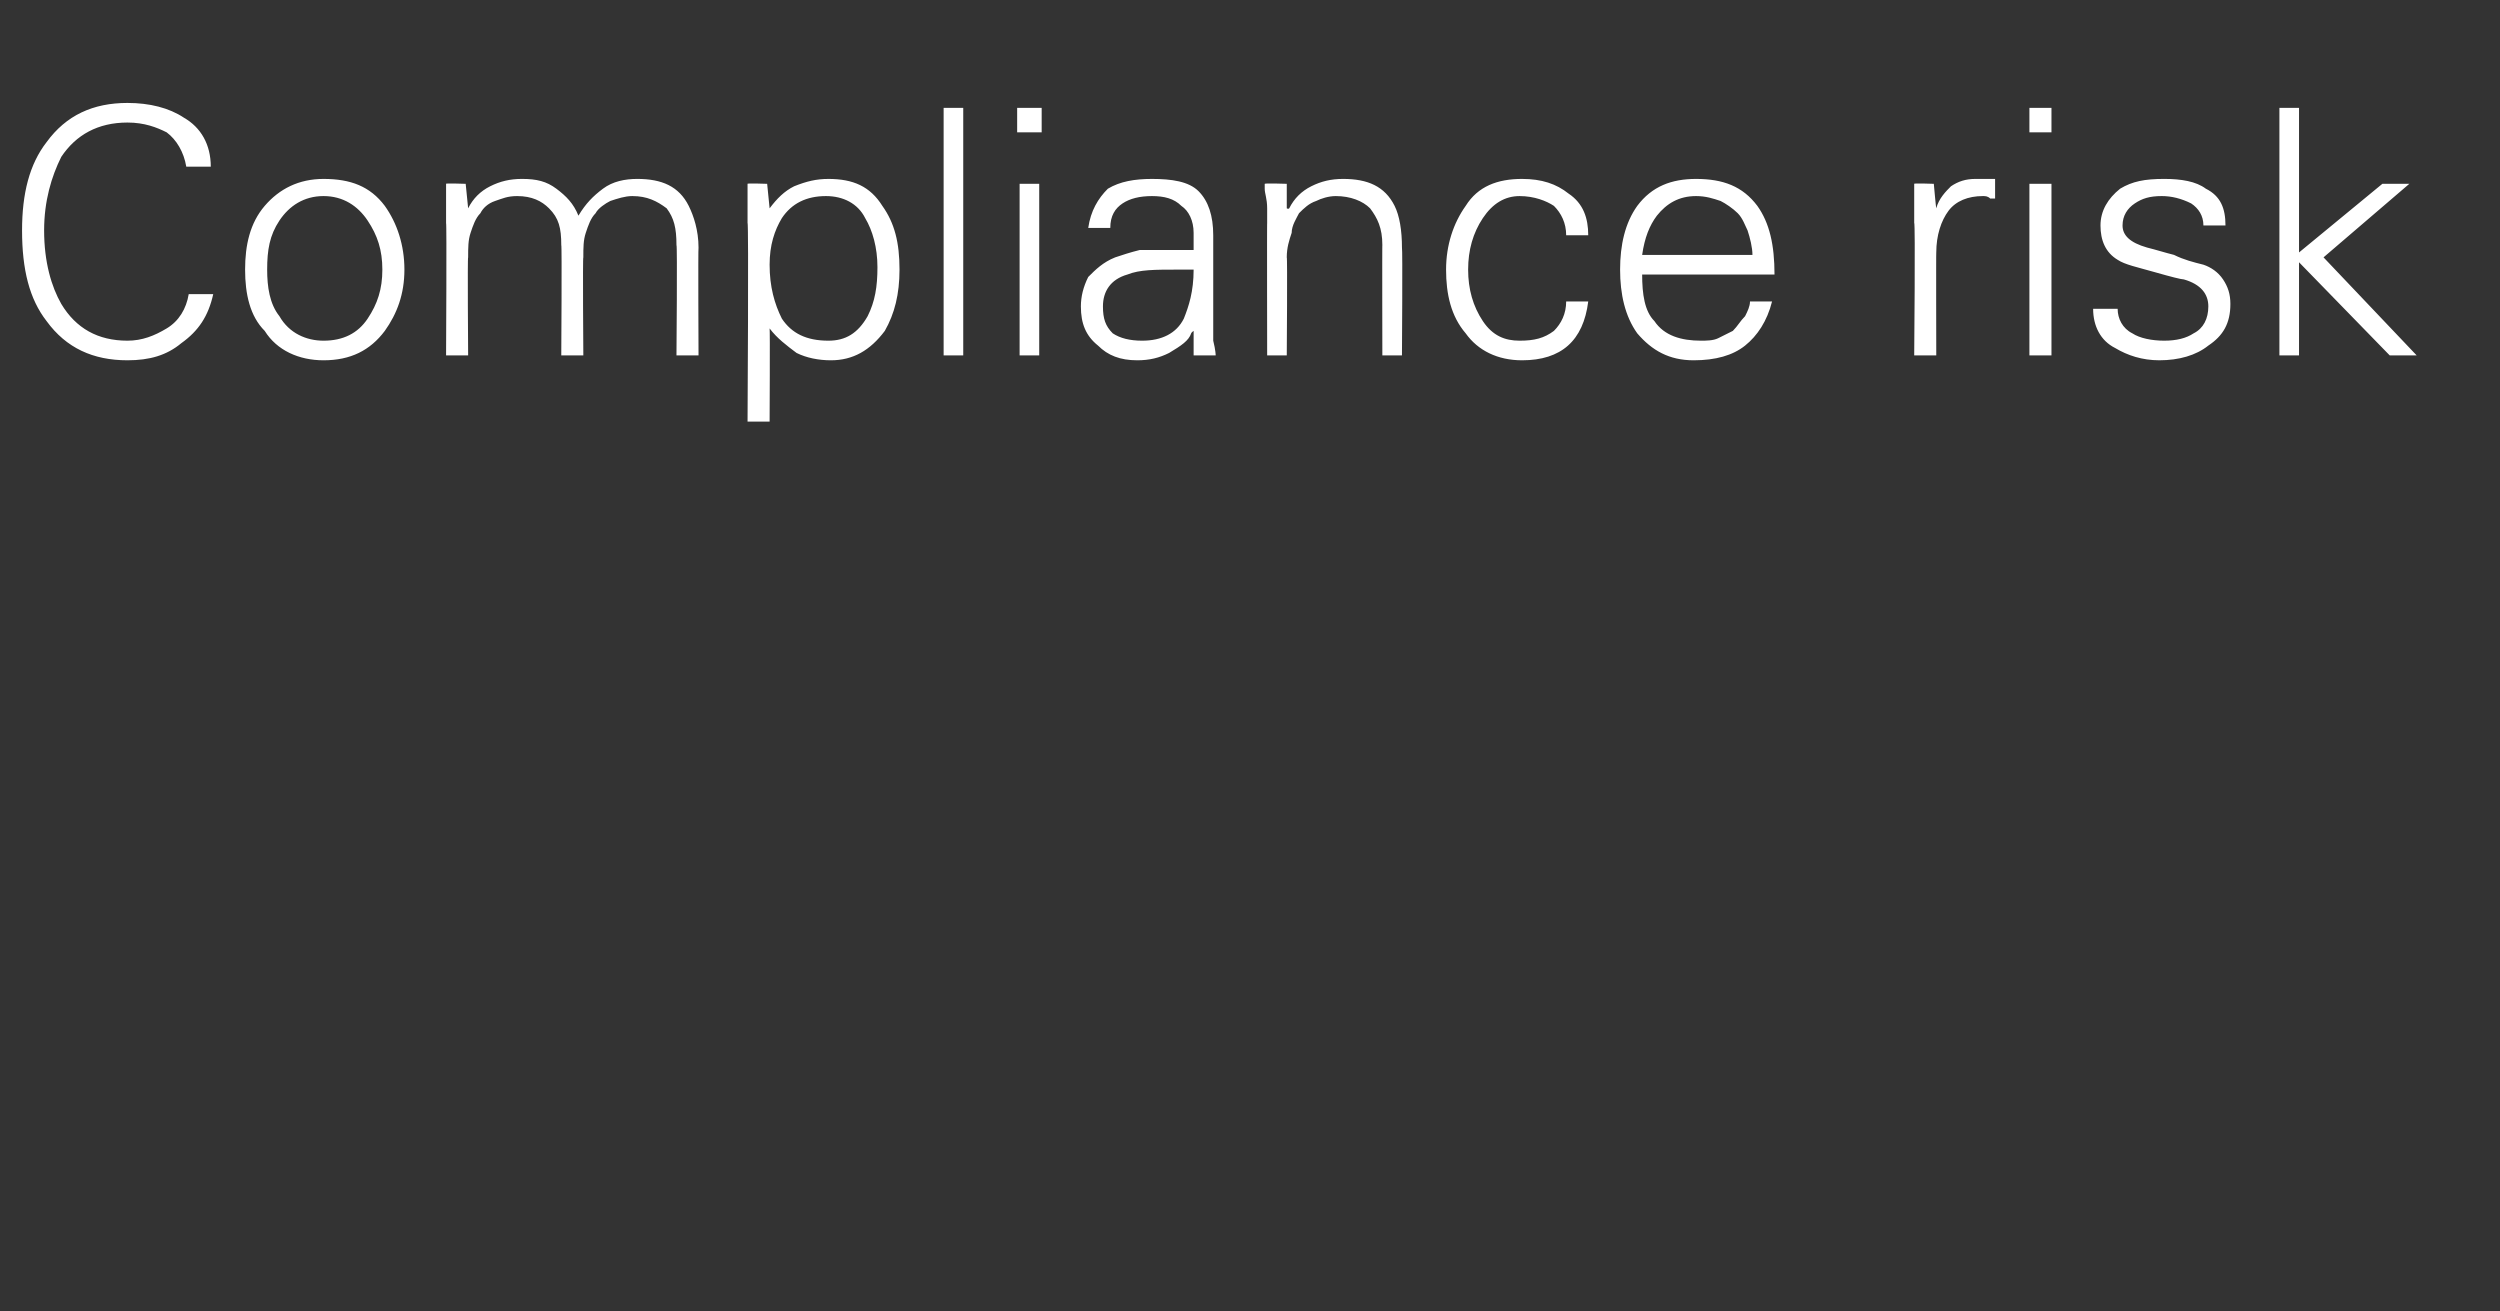 <?xml version="1.0" standalone="no"?><!DOCTYPE svg PUBLIC "-//W3C//DTD SVG 1.1//EN" "http://www.w3.org/Graphics/SVG/1.1/DTD/svg11.dtd"><svg xmlns="http://www.w3.org/2000/svg" version="1.1" width="102px" height="53.5px" viewBox="0 -4 102 53.5" style="top:-4px"><rect x="0" y="-4" width="102" height="53.5" fill="#333333" stroke="none"/><desc>Compliance risk</desc><defs/><g id="Polygon134614"><path d="m8.6 2.8c0-.9-.4-1.6-1.1-2c-.6-.4-1.4-.6-2.3-.6c-1.4 0-2.5.5-3.3 1.6c-.7.9-1 2.1-1 3.6c0 1.6.3 2.8 1 3.7c.8 1.1 1.9 1.6 3.3 1.6c.9 0 1.6-.2 2.2-.7c.7-.5 1.1-1.1 1.3-2c0 0-1 0-1 0c-.1.6-.4 1.1-.9 1.4c-.5.3-1 .5-1.6.5c-1.2 0-2.1-.5-2.7-1.5c-.4-.7-.7-1.7-.7-3c0-1.2.3-2.2.7-3c.6-.9 1.5-1.4 2.7-1.4c.7 0 1.2.2 1.6.4c.4.3.7.8.8 1.4c0 0 1 0 1 0zm6.4 2.2c.4.6.6 1.2.6 2c0 .8-.2 1.4-.6 2c-.4.6-1 .9-1.8.9c-.7 0-1.4-.3-1.8-1c-.4-.5-.5-1.2-.5-1.9c0-.8.1-1.4.5-2c.4-.6 1-1 1.8-1c.8 0 1.4.4 1.8 1c0 0 0 0 0 0zm.7-.6c-.6-.8-1.4-1.1-2.5-1.1c-1 0-1.8.4-2.4 1.1c-.6.7-.8 1.6-.8 2.6c0 1 .2 1.9.8 2.5c.5.8 1.4 1.2 2.4 1.2c1.1 0 1.9-.4 2.5-1.2c.5-.7.8-1.5.8-2.5c0-1-.3-1.9-.8-2.6c0 0 0 0 0 0zm3.3-.9c0 0-.84-.03-.8 0c0 0 0 .1 0 .2c0 .2 0 .4 0 .8c0 0 0 .1 0 .2c0 .1 0 .2 0 .4c.03-.05 0 5.4 0 5.4l.9 0c0 0-.03-4.05 0-4c0-.4 0-.7.1-1c.1-.3.2-.6.4-.8c.1-.2.3-.4.6-.5c.3-.1.5-.2.9-.2c.6 0 1 .2 1.3.5c.4.4.5.8.5 1.5c.03-.04 0 4.5 0 4.5l.9 0c0 0-.03-4.05 0-4c0-.4 0-.7.1-1c.1-.3.2-.6.4-.8c.1-.2.4-.4.6-.5c.3-.1.6-.2.9-.2c.6 0 1 .2 1.4.5c.3.4.4.8.4 1.5c.04-.04 0 4.5 0 4.5l.9 0c0 0-.02-4.4 0-4.4c0-.7-.2-1.3-.4-1.7c-.4-.8-1.1-1.1-2.1-1.1c-.5 0-1 .1-1.4.4c-.4.3-.7.6-1 1.1c-.2-.5-.5-.8-.9-1.1c-.4-.3-.8-.4-1.4-.4c-.5 0-.9.1-1.3.3c-.4.2-.7.5-.9.9c0 .04 0 0 0 0l-.1-1zm12.9 5.5c-.3-.6-.5-1.3-.5-2.2c0-.8.2-1.4.5-1.9c.4-.6 1-.9 1.8-.9c.7 0 1.3.3 1.6.9c.3.5.5 1.2.5 2c0 .8-.1 1.4-.4 2c-.4.7-.9 1-1.6 1c-.9 0-1.5-.3-1.9-.9c0 0 0 0 0 0zm-.5 4.2c0 0 .02-3.79 0-3.8c.3.4.7.7 1.1 1c.4.2.9.3 1.4.3c.9 0 1.6-.4 2.2-1.2c.4-.7.6-1.5.6-2.5c0-1.1-.2-1.9-.7-2.6c-.5-.8-1.2-1.1-2.2-1.1c-.5 0-.9.1-1.4.3c-.4.2-.7.5-1 .9c.02.04 0 0 0 0l-.1-1c0 0-.82-.03-.8 0c0 0 0 .1 0 .2c0 .2 0 .4 0 .8c0 0 0 .1 0 .2c0 .1 0 .2 0 .4c.05-.05 0 8.1 0 8.1l.9 0zm7.9-12.8l-.8 0l0 10.1l.8 0l0-10.1zm2.3 3.1l0 7l.8 0l0-7l-.8 0zm.9-3.1l-1 0l0 1l1 0l0-1zm2.5 8.1c0-.6.3-1.1 1-1.3c.5-.2 1.1-.2 2.1-.2c0 0 .6 0 .6 0c0 .9-.2 1.5-.4 2c-.3.6-.9.9-1.7.9c-.5 0-.9-.1-1.2-.3c-.3-.3-.4-.6-.4-1.1zm3.7-2.3c-.2 0-.4 0-.5 0c-.2 0-.3 0-.4 0c-.5 0-.9 0-1.3 0c-.4.1-.7.2-1 .3c-.5.2-.8.5-1.1.8c-.2.4-.3.8-.3 1.2c0 .7.2 1.2.7 1.6c.4.4.9.6 1.6.6c.5 0 .9-.1 1.3-.3c.5-.3.8-.5.9-.8c.01-.04.1-.1.1-.1l0 1c0 0 .87 0 .9 0c0 0 0-.2-.1-.6c0-.2 0-.4 0-.6c0-.1 0-.3 0-.4c0 0 0-3.3 0-3.3c0-.8-.2-1.4-.6-1.8c-.4-.4-1.1-.5-1.9-.5c-.7 0-1.3.1-1.8.4c-.4.4-.7.9-.8 1.6c0 0 .9 0 .9 0c0-.5.2-.8.5-1c.3-.2.7-.3 1.2-.3c.5 0 .9.1 1.2.4c.3.2.5.6.5 1.1c0 0 0 .7 0 .7zm3.8.3c0-.4.1-.7.2-1c0-.3.2-.6.3-.8c.2-.2.4-.4.7-.5c.2-.1.5-.2.8-.2c.6 0 1.1.2 1.4.5c.3.4.5.8.5 1.5c-.01-.04 0 4.5 0 4.5l.8 0c0 0 .03-4.4 0-4.4c0-.7-.1-1.3-.3-1.7c-.4-.8-1.1-1.1-2.1-1.1c-.5 0-.9.1-1.3.3c-.4.2-.7.5-.9.9c-.04.04-.1 0-.1 0l0-1c0 0-.88-.03-.9 0c0 0 0 .1 0 .2c0 .2.1.4.1.8c0 0 0 .1 0 .2c0 .1 0 .2 0 .4c-.01-.05 0 5.4 0 5.4l.8 0c0 0 .03-4.05 0-4zm12.3-.9c0-.7-.2-1.3-.8-1.7c-.5-.4-1.1-.6-1.9-.6c-1 0-1.8.3-2.3 1.1c-.5.7-.8 1.6-.8 2.6c0 1 .2 1.9.8 2.6c.5.7 1.3 1.1 2.3 1.1c1.6 0 2.5-.8 2.7-2.4c0 0-.9 0-.9 0c0 .5-.2.9-.5 1.2c-.4.3-.8.4-1.4.4c-.6 0-1.1-.2-1.5-.8c-.4-.6-.6-1.3-.6-2.1c0-.8.2-1.5.6-2.1c.4-.6.9-.9 1.5-.9c.6 0 1.1.2 1.4.4c.3.3.5.7.5 1.2c0 0 .9 0 .9 0zm7.6 1.6c0-1.2-.2-2.1-.7-2.8c-.6-.8-1.4-1.1-2.5-1.1c-1 0-1.8.3-2.4 1.1c-.5.7-.7 1.6-.7 2.6c0 1 .2 1.9.7 2.6c.6.7 1.3 1.1 2.3 1.1c.9 0 1.6-.2 2.1-.6c.5-.4.9-1 1.1-1.8c0 0-.9 0-.9 0c0 .2-.1.4-.2.6c-.2.2-.3.4-.5.6c-.2.1-.4.2-.6.3c-.2.1-.5.1-.7.1c-.8 0-1.5-.2-1.9-.8c-.4-.4-.5-1.1-.5-1.9c0 0 5.4 0 5.4 0zm-5.4-.8c.1-.7.3-1.2.6-1.6c.4-.5.9-.8 1.6-.8c.4 0 .7.1 1 .2c.2.1.5.3.7.5c.2.2.3.5.4.7c.1.3.2.7.2 1c0 0-4.5 0-4.5 0zm12-.1c0-.7.2-1.3.5-1.7c.3-.4.8-.6 1.4-.6c.1 0 .2 0 .3.1c.1 0 .2 0 .2 0c0 0 0-.8 0-.8c-.1 0-.2 0-.4 0c-.1 0-.3 0-.4 0c-.4 0-.7.1-1 .3c-.2.2-.5.5-.6.9c-.01.01-.1-1-.1-1c0 0-.82-.03-.8 0c0 0 0 .1 0 .2c0 .2 0 .4 0 .8c0 0 0 .1 0 .2c0 .1 0 .2 0 .4c.05-.05 0 5.4 0 5.4l.9 0c0 0-.01-4.23 0-4.2zm3.8-2.8l0 7l.9 0l0-7l-.9 0zm.9-3.1l-.9 0l0 1l.9 0l0-1zm2.8 3.3c-.5.4-.8.9-.8 1.5c0 .6.2 1.1.7 1.4c.3.2.8.3 1.5.5c.7.2 1.1.3 1.2.3c.7.2 1 .6 1 1.1c0 .5-.2.9-.6 1.1c-.3.2-.7.3-1.2.3c-.5 0-1-.1-1.3-.3c-.4-.2-.6-.6-.6-1c0 0-1 0-1 0c0 .7.3 1.3.9 1.6c.5.3 1.1.5 1.8.5c.8 0 1.5-.2 2-.6c.6-.4.9-.9.9-1.7c0-.4-.1-.7-.3-1c-.2-.3-.5-.5-.8-.6c-.4-.1-.8-.2-1.2-.4c-.4-.1-.7-.2-1.1-.3c-.7-.2-1-.5-1-.9c0-.4.2-.7.5-.9c.3-.2.6-.3 1.1-.3c.4 0 .8.1 1.2.3c.3.2.5.5.5.9c0 0 .9 0 .9 0c0-.7-.2-1.2-.8-1.5c-.4-.3-1-.4-1.7-.4c-.8 0-1.3.1-1.8.4c0 0 0 0 0 0zm7.3-3.3l-.8 0l0 10.1l.8 0l0-3.8l3.7 3.8l1.1 0l-3.8-4l3.5-3l-1.1 0l-3.4 2.8l0-5.9z" stroke="none" fill="#fff"/></g></svg>